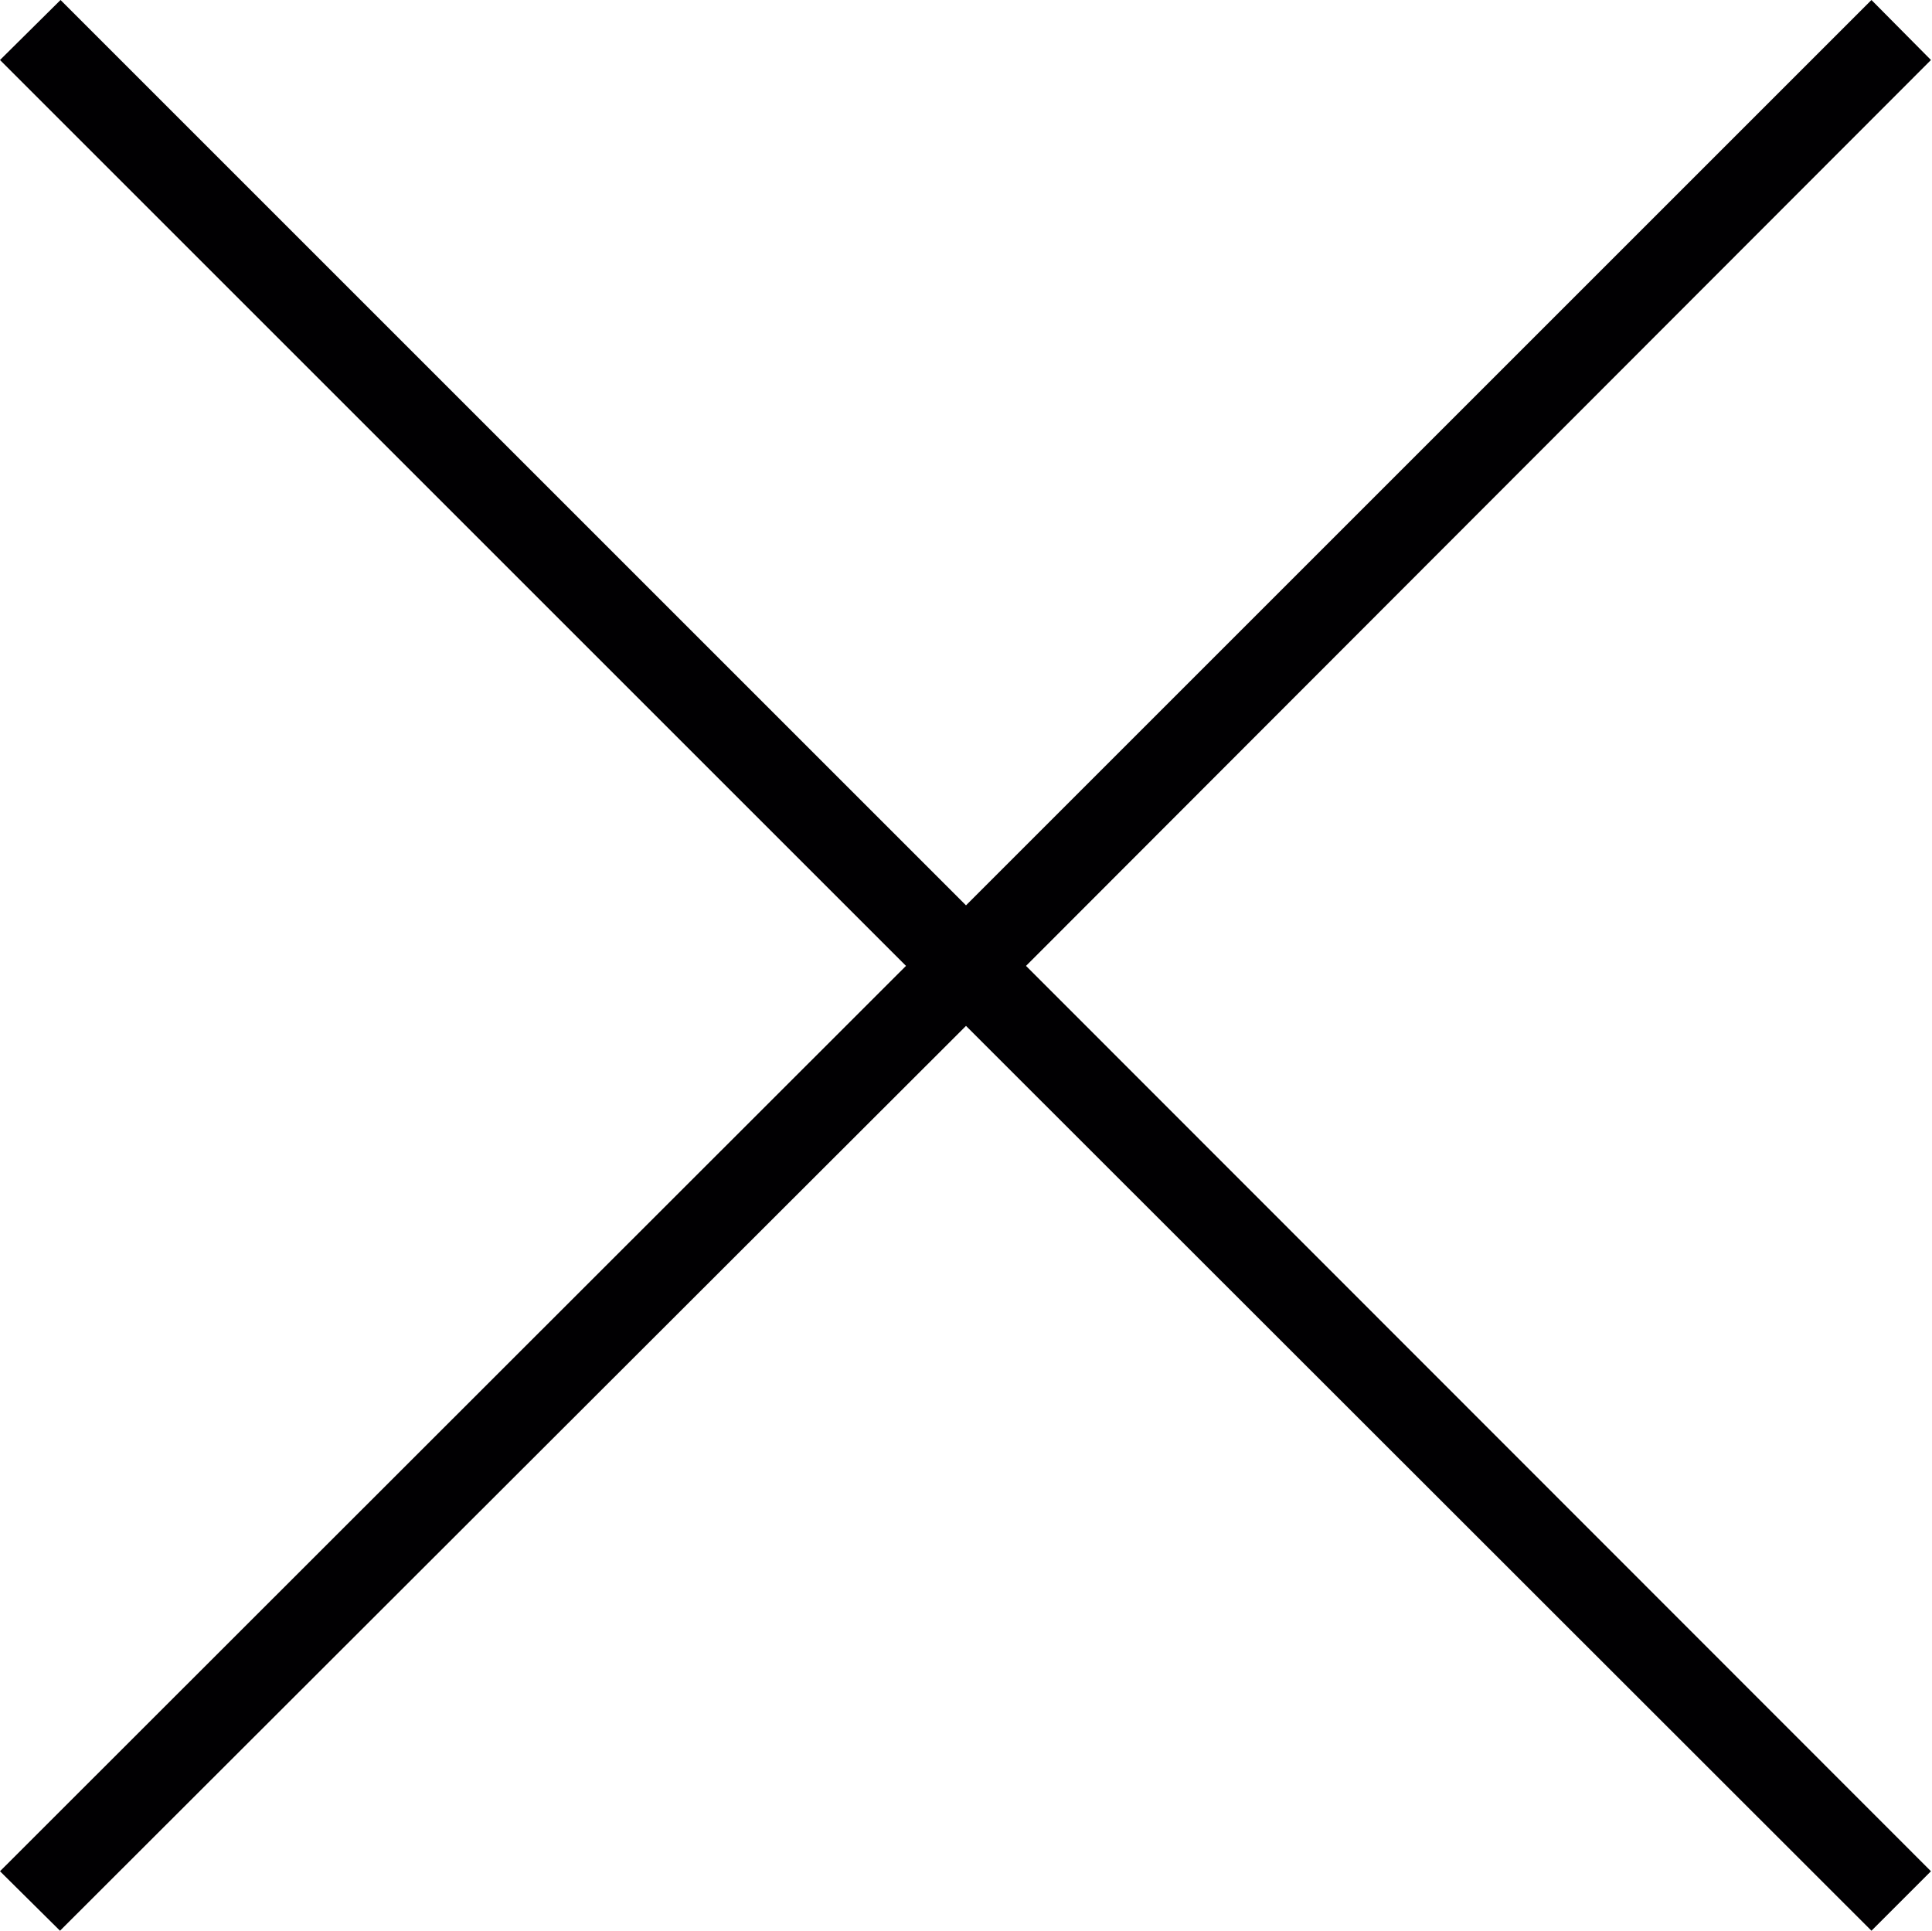 <svg xmlns="http://www.w3.org/2000/svg" width="37.02" height="37.01" viewBox="0 0 37.02 37.01"><defs><style>.cls-1{fill:#010002;}</style></defs><title>view_close</title><g id="レイヤー_2" data-name="レイヤー 2"><g id="レイヤー_1-2" data-name="レイヤー 1"><g id="cross-out"><path id="パス_102" data-name="パス 102" class="cls-1" d="M37,1.15,35.86,0,18.51,17.35,1.16,0,0,1.15,17.36,18.51,0,35.86,1.15,37,18.51,19.66,35.86,37,37,35.86,19.66,18.51Z"/></g></g></g></svg>